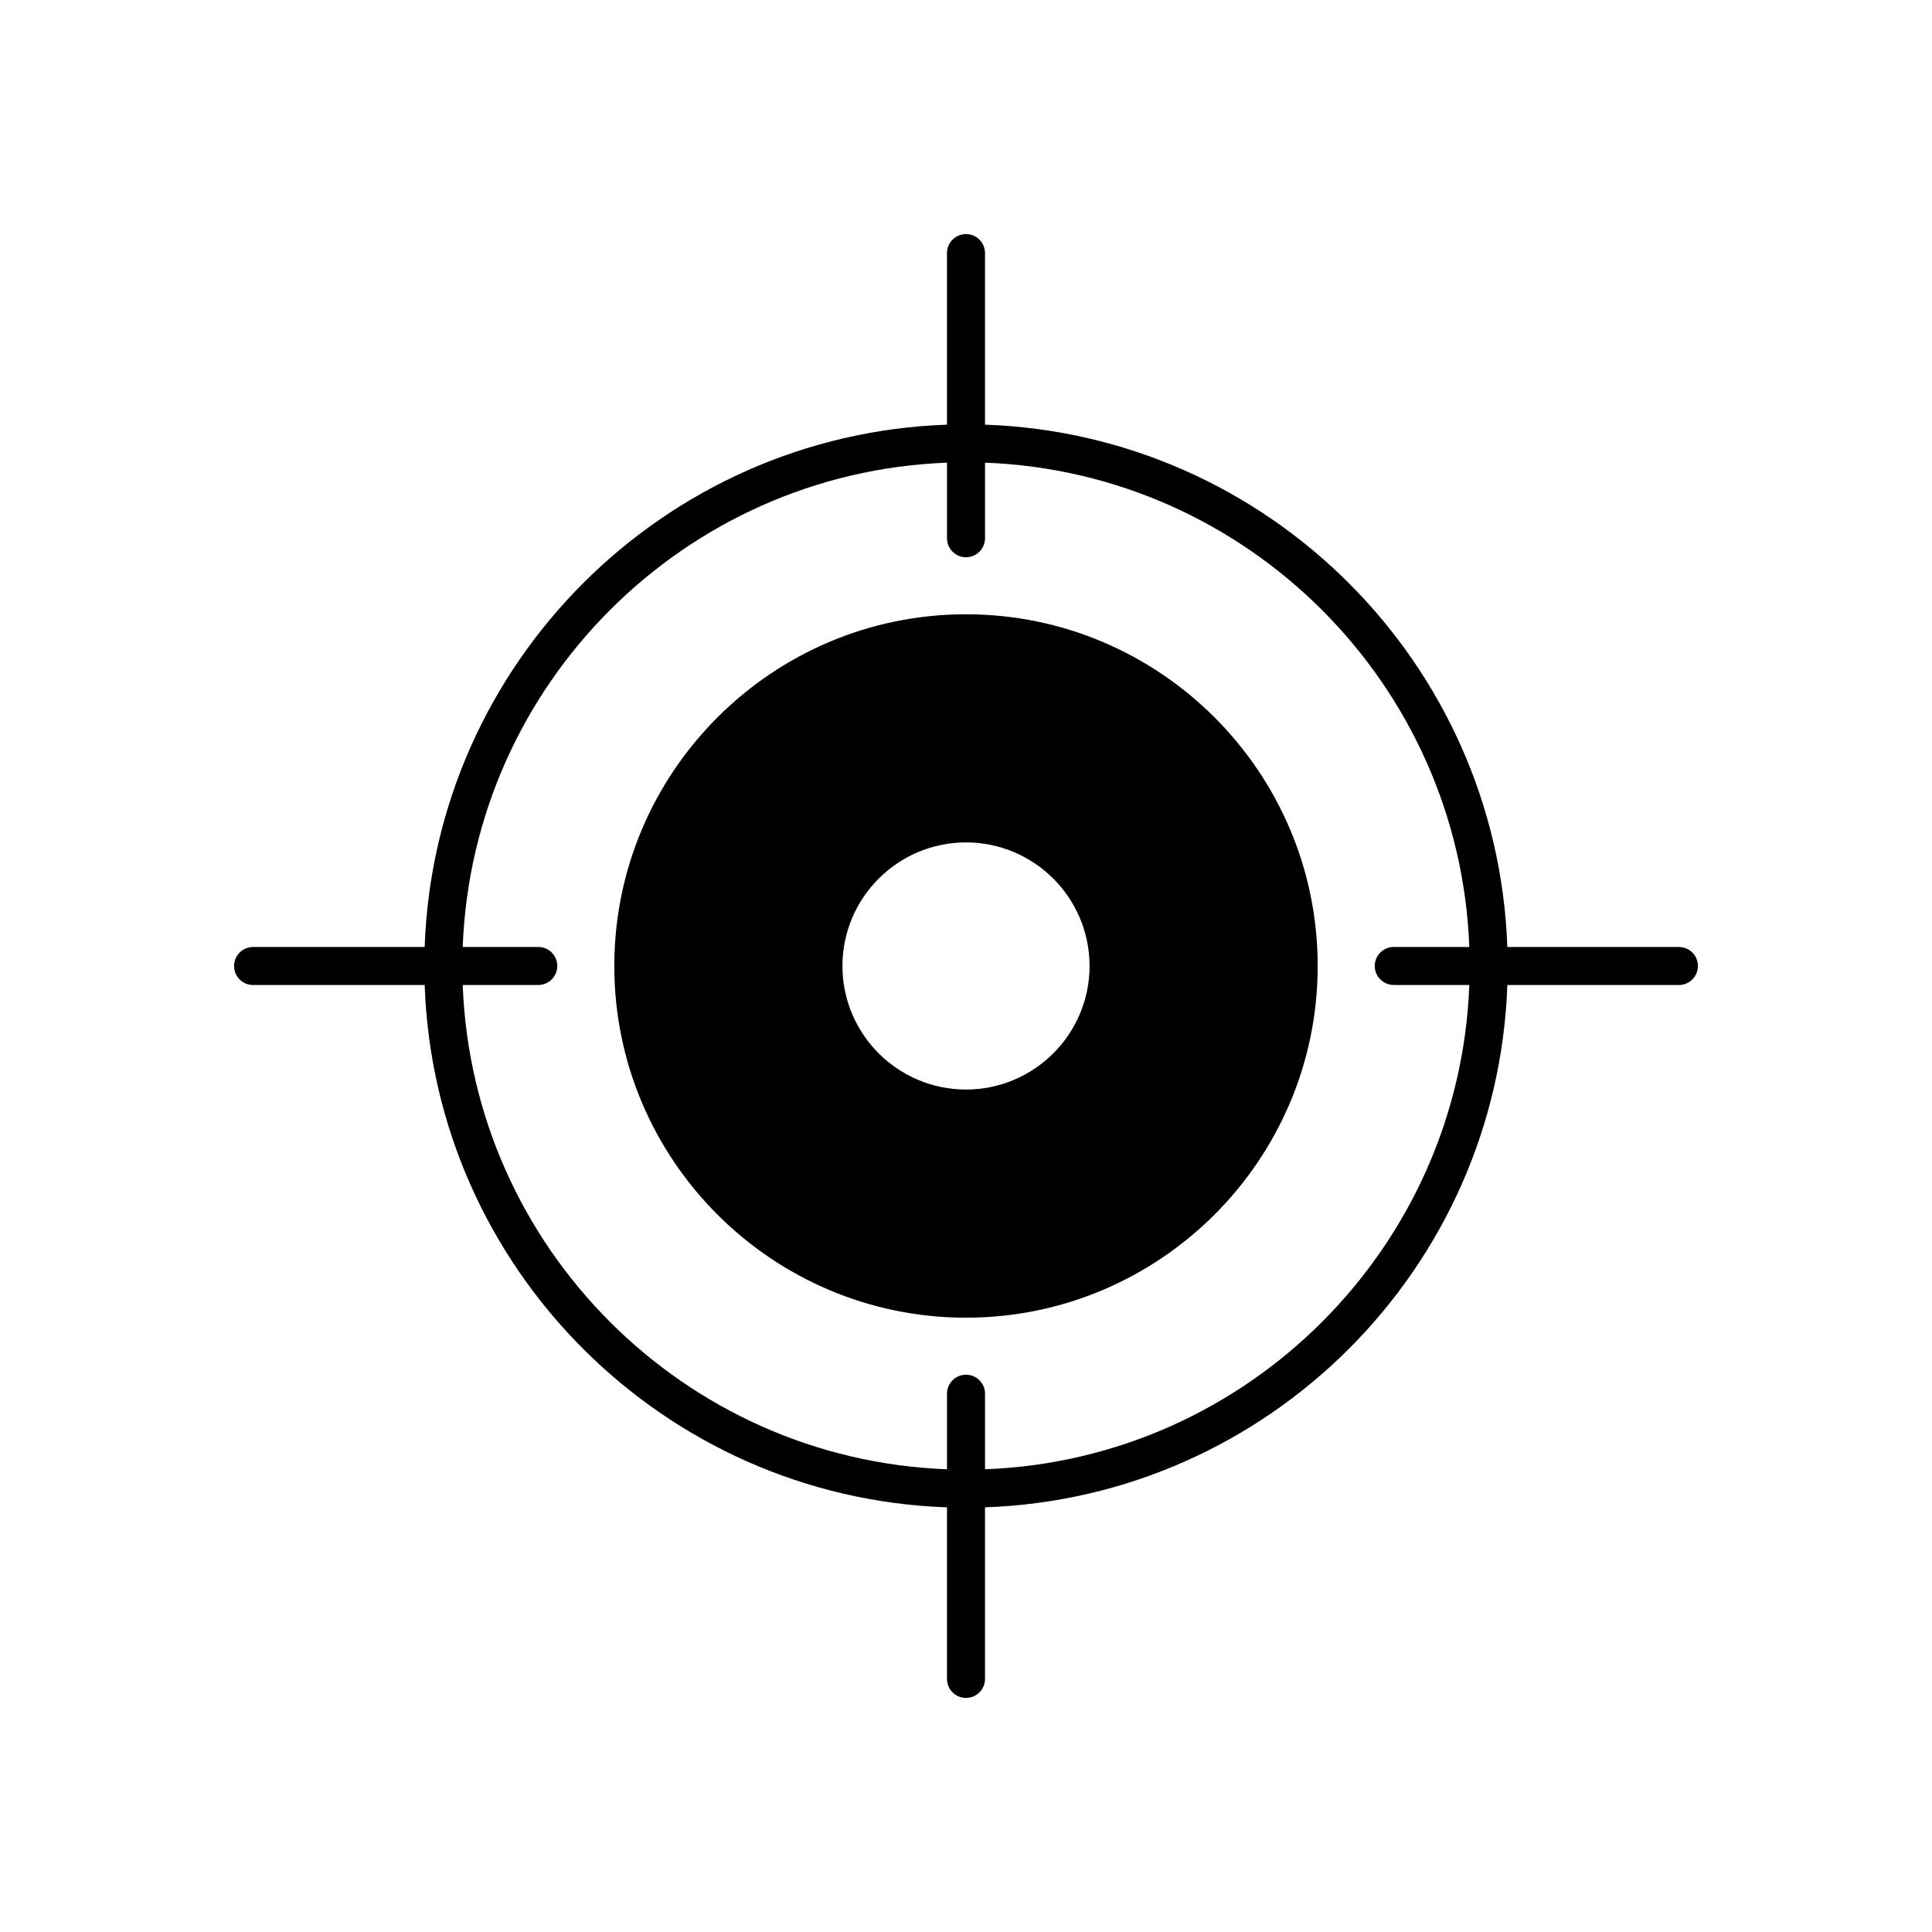 <?xml version="1.0" encoding="UTF-8"?>
<!-- Uploaded to: SVG Repo, www.svgrepo.com, Generator: SVG Repo Mixer Tools -->
<svg fill="#000000" width="800px" height="800px" version="1.1" viewBox="144 144 512 512" xmlns="http://www.w3.org/2000/svg">
 <g>
  <path d="m400 306.79c-51.395 0-93.203 41.809-93.203 93.203-0.004 51.398 41.809 93.207 93.203 93.207s93.203-41.809 93.203-93.203-41.809-93.207-93.203-93.207zm0 125.95c-18.055 0-32.746-14.691-32.746-32.746s14.691-32.746 32.746-32.746 32.746 14.691 32.746 32.746-14.691 32.746-32.746 32.746z"/>
  <path d="m588.93 394.96h-45.473c-2.606-75.168-63.246-135.81-138.42-138.42v-45.469c0-2.781-2.254-5.039-5.039-5.039-2.781 0-5.039 2.254-5.039 5.039v45.473c-75.164 2.609-135.8 63.25-138.42 138.42h-45.469c-2.781 0-5.039 2.254-5.039 5.039 0 2.781 2.254 5.039 5.039 5.039h45.473c2.609 75.168 63.25 135.81 138.42 138.42v45.469c0 2.781 2.254 5.039 5.039 5.039 2.781 0 5.039-2.254 5.039-5.039v-45.473c75.168-2.606 135.81-63.246 138.42-138.42h45.469c2.781 0 5.039-2.254 5.039-5.039 0-2.781-2.254-5.035-5.039-5.035zm-75.57 10.074h20.023c-2.598 69.617-58.727 125.75-128.34 128.34v-20.023c0-2.781-2.254-5.039-5.039-5.039-2.781 0-5.039 2.254-5.039 5.039v20.023c-69.609-2.598-125.74-58.727-128.34-128.34h20.023c2.781 0 5.039-2.254 5.039-5.039 0-2.781-2.254-5.039-5.039-5.039h-20.023c2.602-69.609 58.73-125.74 128.34-128.34v20.023c0 2.781 2.254 5.039 5.039 5.039 2.781 0 5.039-2.254 5.039-5.039v-20.023c69.613 2.602 125.74 58.73 128.34 128.34h-20.023c-2.781 0-5.039 2.254-5.039 5.039 0 2.781 2.258 5.035 5.039 5.035z"/>
 </g>
</svg>